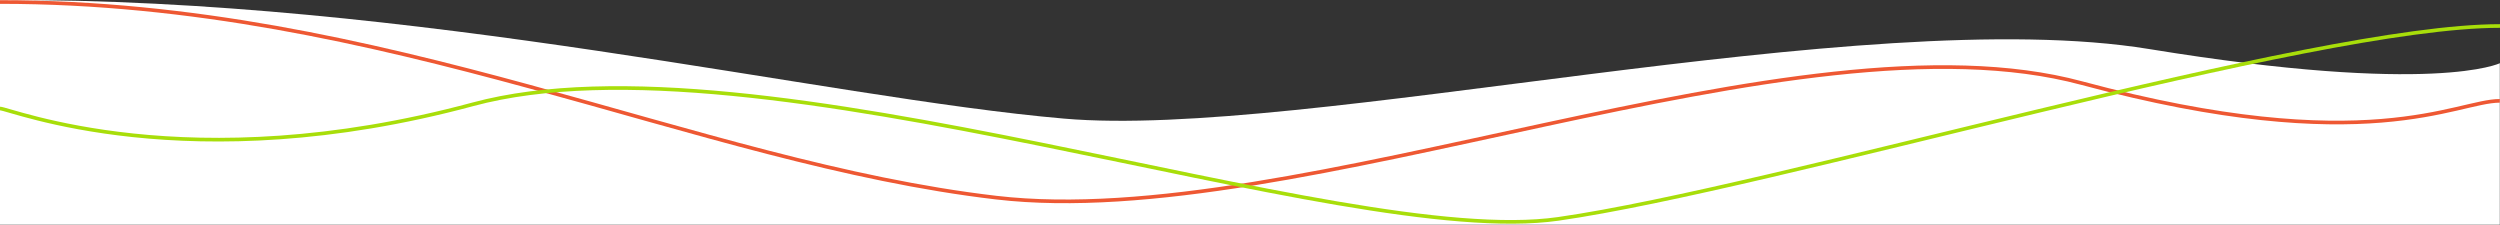 <svg xmlns="http://www.w3.org/2000/svg" id="Layer_1" viewBox="0 0 1366.1 122.9"><rect x="0" y="0" width="1366.1" height="122.9" fill="#333333" stroke="none"/><defs><style>      .st0 {        stroke: #ee5833;      }      .st0, .st1 {        fill: none;        stroke-width: 2px;      }      .st1 {        stroke: #a8de0a;      }      .st2 {        fill: #fff;      }    </style></defs><path id="wave_01" class="st2" d="M1366.1,34.5s-35.6,17.8-191.7-7.7c-156.1-25.5-461.6,49.5-593.1,38C449.7,53.4,226.7-1,0,0,0,24.2,0,122.8,0,122.8h1366s0-88.4,0-88.4Z"></path><path id="Path_top" class="st0" d="M0,1.1c210.6,0,379.8,87.7,544.4,106.9S981.5,3.4,1137.5,45.4s204.8,9.7,228.5,9.7"></path><path id="Path_bottom" class="st1" d="M1366.1,14.2c-103.7,0-395.9,88.4-514.6,105.4S414.4,14.9,258.4,57,5.4,59.3,0,59.3"></path></svg>